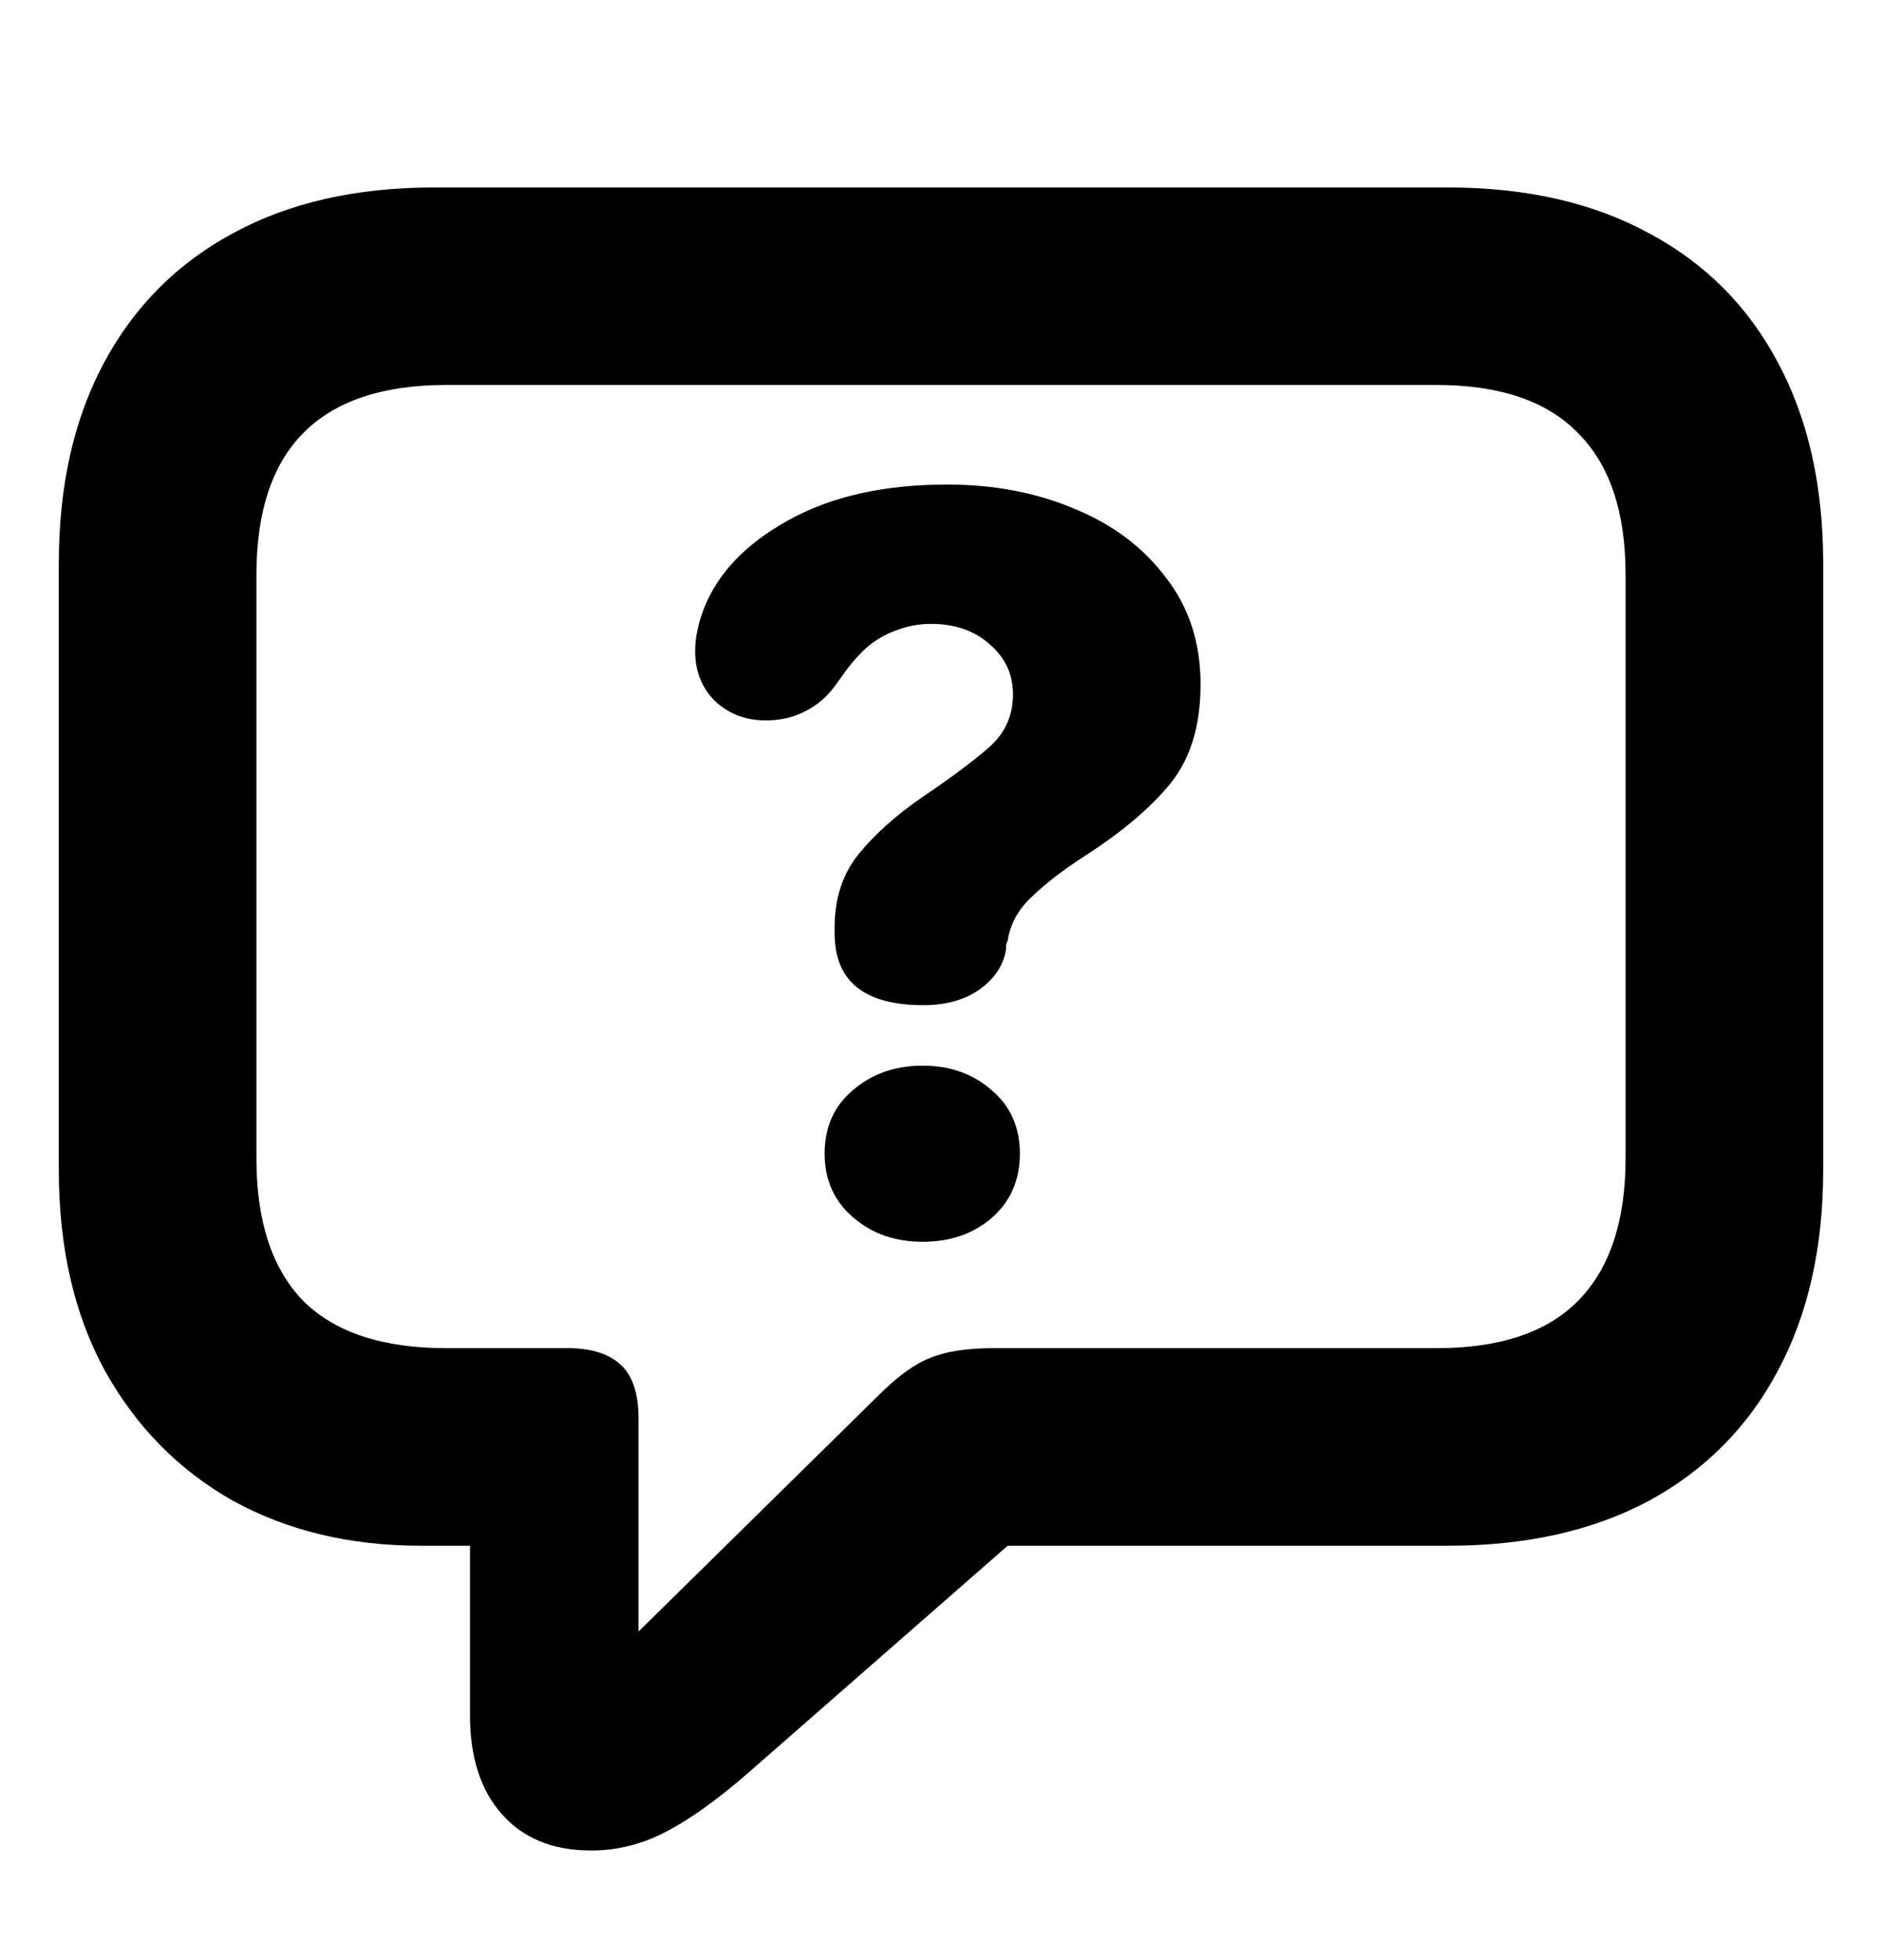 <svg width="24" height="25" viewBox="0 0 24 25" fill="none" xmlns="http://www.w3.org/2000/svg">
<path d="M11.775 12.82C11.02 12.82 10.643 12.514 10.643 11.902C10.643 11.889 10.643 11.88 10.643 11.873C10.643 11.86 10.643 11.847 10.643 11.834C10.643 11.456 10.747 11.141 10.955 10.887C11.163 10.633 11.434 10.392 11.766 10.164C12.15 9.904 12.436 9.689 12.625 9.52C12.82 9.344 12.918 9.122 12.918 8.855C12.918 8.602 12.82 8.39 12.625 8.221C12.43 8.045 12.179 7.957 11.873 7.957C11.723 7.957 11.58 7.983 11.443 8.035C11.307 8.081 11.18 8.152 11.062 8.25C10.952 8.348 10.844 8.471 10.74 8.621L10.633 8.768C10.529 8.904 10.402 9.008 10.252 9.08C10.109 9.152 9.946 9.188 9.764 9.188C9.51 9.188 9.295 9.106 9.119 8.943C8.95 8.774 8.865 8.562 8.865 8.309C8.865 8.211 8.875 8.12 8.895 8.035C8.914 7.944 8.94 7.856 8.973 7.771C9.148 7.316 9.507 6.938 10.047 6.639C10.594 6.333 11.271 6.18 12.078 6.18C12.677 6.18 13.221 6.284 13.709 6.492C14.197 6.694 14.585 6.987 14.871 7.371C15.164 7.749 15.31 8.201 15.31 8.729C15.31 9.249 15.184 9.669 14.93 9.988C14.676 10.301 14.311 10.61 13.836 10.916C13.562 11.092 13.338 11.264 13.162 11.434C12.986 11.596 12.882 11.785 12.85 12C12.843 12.013 12.837 12.029 12.83 12.049C12.83 12.068 12.83 12.088 12.83 12.107C12.797 12.309 12.687 12.479 12.498 12.615C12.309 12.752 12.068 12.82 11.775 12.82ZM11.766 15.838C11.414 15.838 11.118 15.734 10.877 15.525C10.636 15.317 10.516 15.047 10.516 14.715C10.516 14.376 10.636 14.106 10.877 13.904C11.118 13.696 11.414 13.592 11.766 13.592C12.117 13.592 12.41 13.696 12.645 13.904C12.885 14.106 13.006 14.376 13.006 14.715C13.006 15.053 12.885 15.327 12.645 15.535C12.41 15.737 12.117 15.838 11.766 15.838ZM7.537 23.602C7.055 23.602 6.678 23.449 6.404 23.143C6.131 22.837 5.994 22.417 5.994 21.883V19.715H5.369C4.464 19.715 3.663 19.523 2.967 19.139C2.277 18.748 1.733 18.195 1.336 17.479C0.945 16.762 0.75 15.909 0.75 14.92V7.186C0.75 6.196 0.942 5.343 1.326 4.627C1.71 3.911 2.257 3.361 2.967 2.977C3.683 2.586 4.539 2.391 5.535 2.391H18.465C19.461 2.391 20.317 2.586 21.033 2.977C21.749 3.361 22.296 3.911 22.674 4.627C23.058 5.343 23.25 6.196 23.25 7.186V14.92C23.25 15.909 23.058 16.762 22.674 17.479C22.296 18.195 21.749 18.748 21.033 19.139C20.317 19.523 19.461 19.715 18.465 19.715H12.85L9.549 22.605C9.145 22.957 8.79 23.211 8.484 23.367C8.185 23.523 7.869 23.602 7.537 23.602ZM8.143 20.809L11.199 17.801C11.44 17.56 11.658 17.4 11.854 17.322C12.055 17.238 12.325 17.195 12.664 17.195H18.318C19.126 17.195 19.728 16.994 20.125 16.59C20.529 16.18 20.73 15.574 20.73 14.773V7.332C20.73 6.531 20.529 5.929 20.125 5.525C19.728 5.115 19.126 4.91 18.318 4.91H5.691C4.878 4.91 4.269 5.115 3.865 5.525C3.468 5.929 3.27 6.531 3.27 7.332V14.773C3.27 15.574 3.468 16.18 3.865 16.59C4.269 16.994 4.878 17.195 5.691 17.195H7.244C7.537 17.195 7.758 17.264 7.908 17.4C8.064 17.537 8.143 17.768 8.143 18.094V20.809Z" fill="black"/>
</svg>
